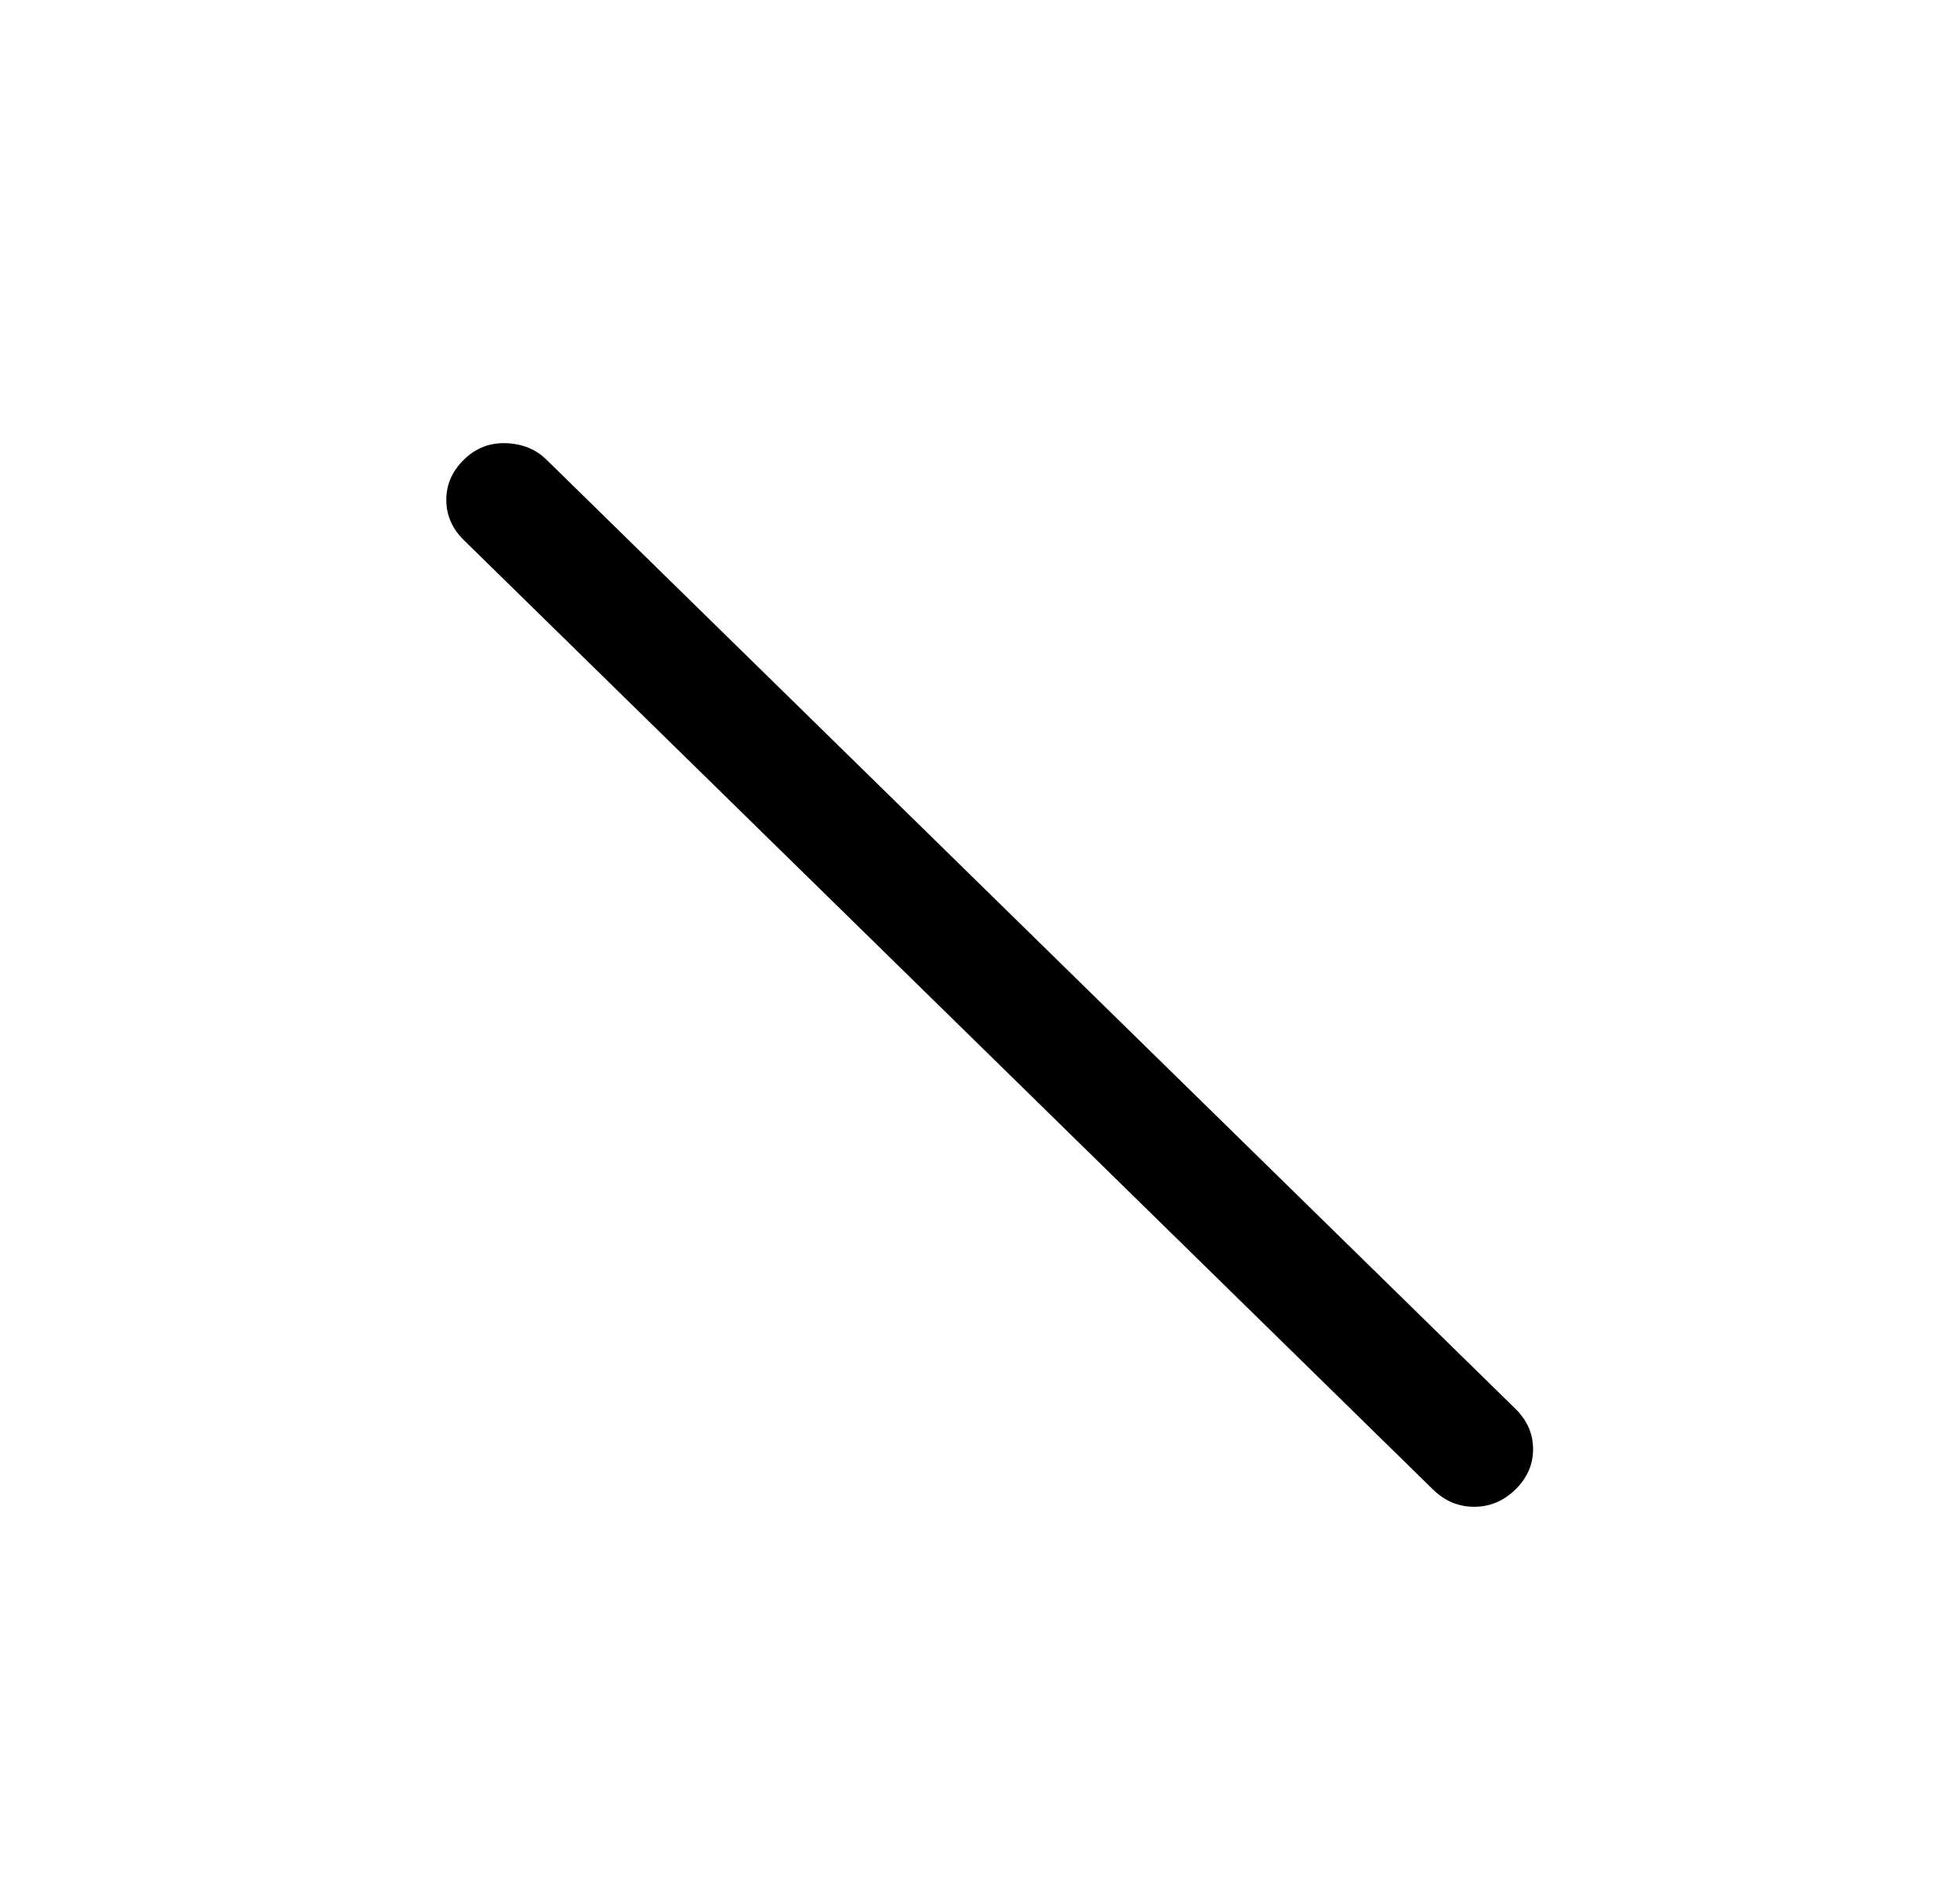 <svg width="34" height="33" viewBox="0 0 34 33" fill="none" xmlns="http://www.w3.org/2000/svg">
    <path d="M26.288 25.838C26.492 25.638 26.594 25.405 26.594 25.138C26.594 24.872 26.492 24.638 26.288 24.438L9.478 7.972C9.296 7.794 9.064 7.699 8.78 7.688C8.497 7.677 8.253 7.772 8.049 7.972C7.844 8.172 7.742 8.405 7.742 8.672C7.742 8.938 7.844 9.172 8.049 9.372L24.858 25.838C25.062 26.038 25.301 26.138 25.573 26.138C25.845 26.138 26.083 26.038 26.288 25.838Z" fill="#000000"/>
</svg>
